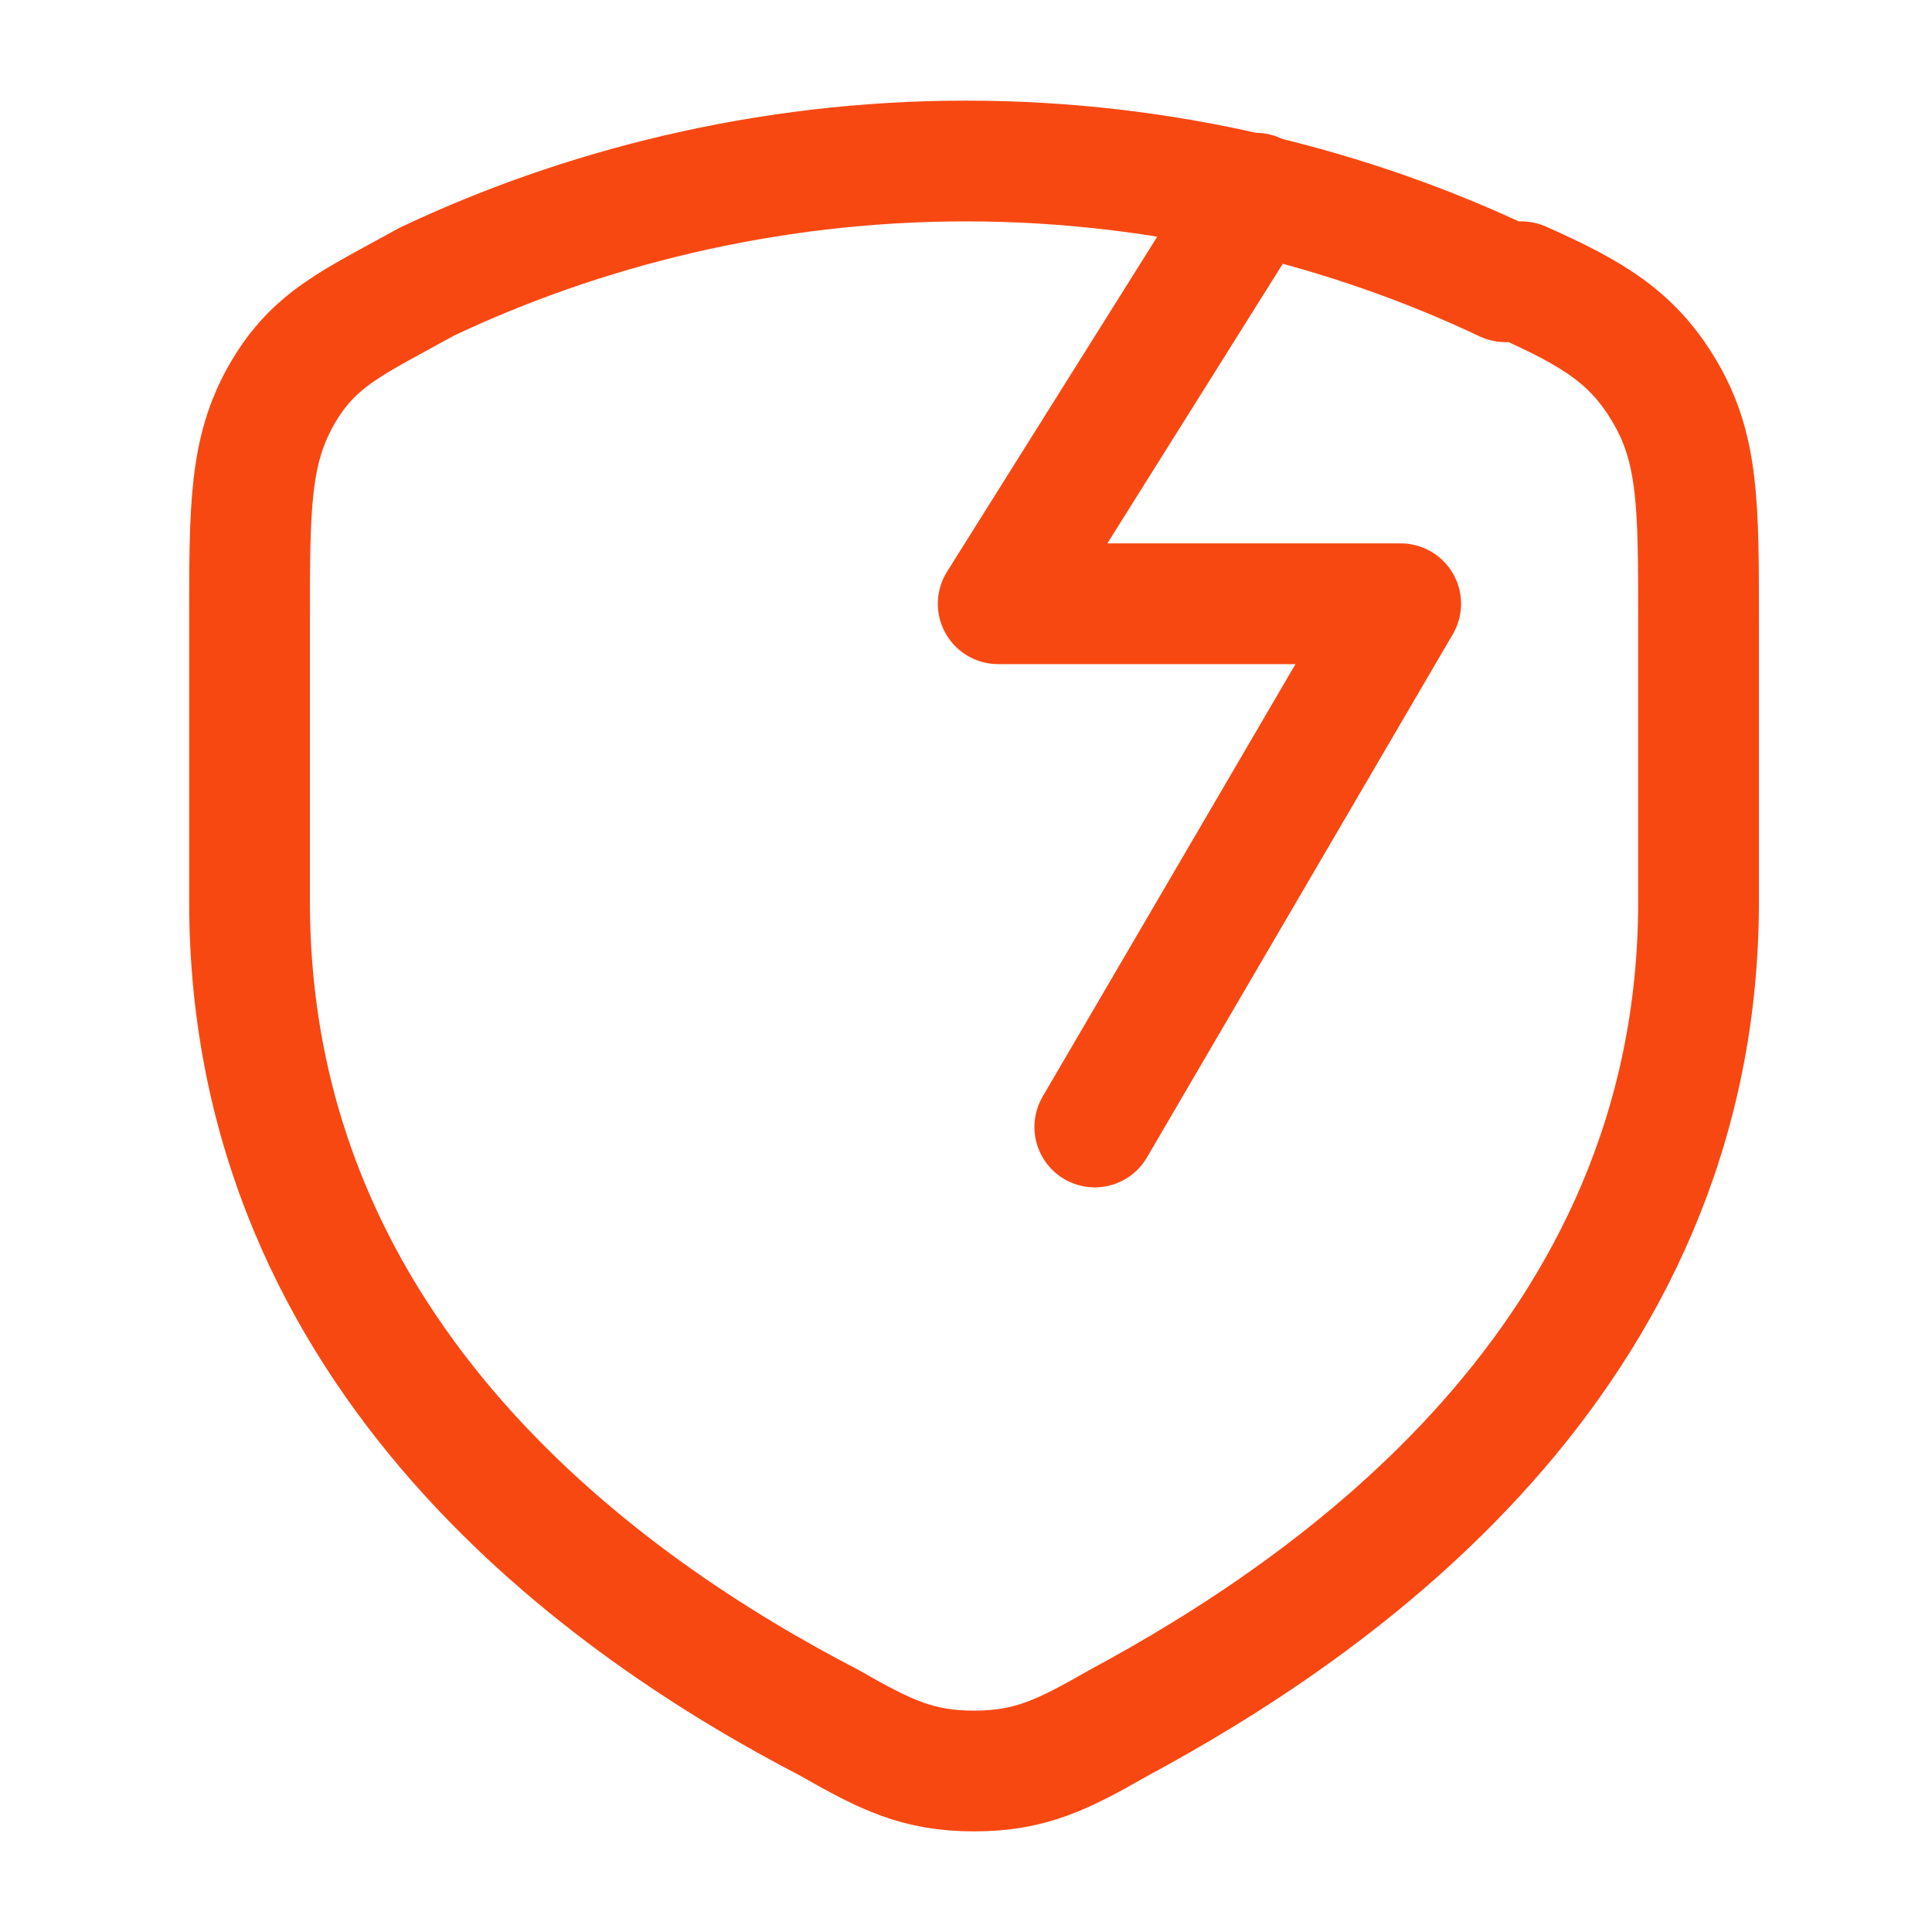 <?xml version="1.0" encoding="UTF-8"?>
<svg id="Layer_1" xmlns="http://www.w3.org/2000/svg" version="1.1" viewBox="0 0 24 24">
  <!-- Generator: Adobe Illustrator 29.7.1, SVG Export Plug-In . SVG Version: 2.1.1 Build 8)  -->
  <defs>
    <style>
      .st0 {
        fill: none;
        stroke: #f84812;
        stroke-linecap: round;
        stroke-linejoin: round;
        stroke-width: 1.5px;
      }
    </style>
  </defs>
  <path class="st0" d="M18.7,3.5c-1.9-.9-4.2-1.5-6.7-1.5s-4.8.6-6.7,1.5c-.9.5-1.4.7-1.8,1.4-.4.7-.4,1.4-.4,2.8v3.5c0,5.7,4.5,8.8,7.2,10.2.7.4,1.1.6,1.8.6s1.1-.2,1.8-.6c2.6-1.4,7.2-4.5,7.2-10.2v-3.5c0-1.4,0-2.1-.4-2.8-.4-.7-.9-1-1.8-1.4h-.2Z"/>
  <polyline class="st0" points="15.6 2.4 12.4 7.5 17.4 7.5 13.6 14"/>
</svg>